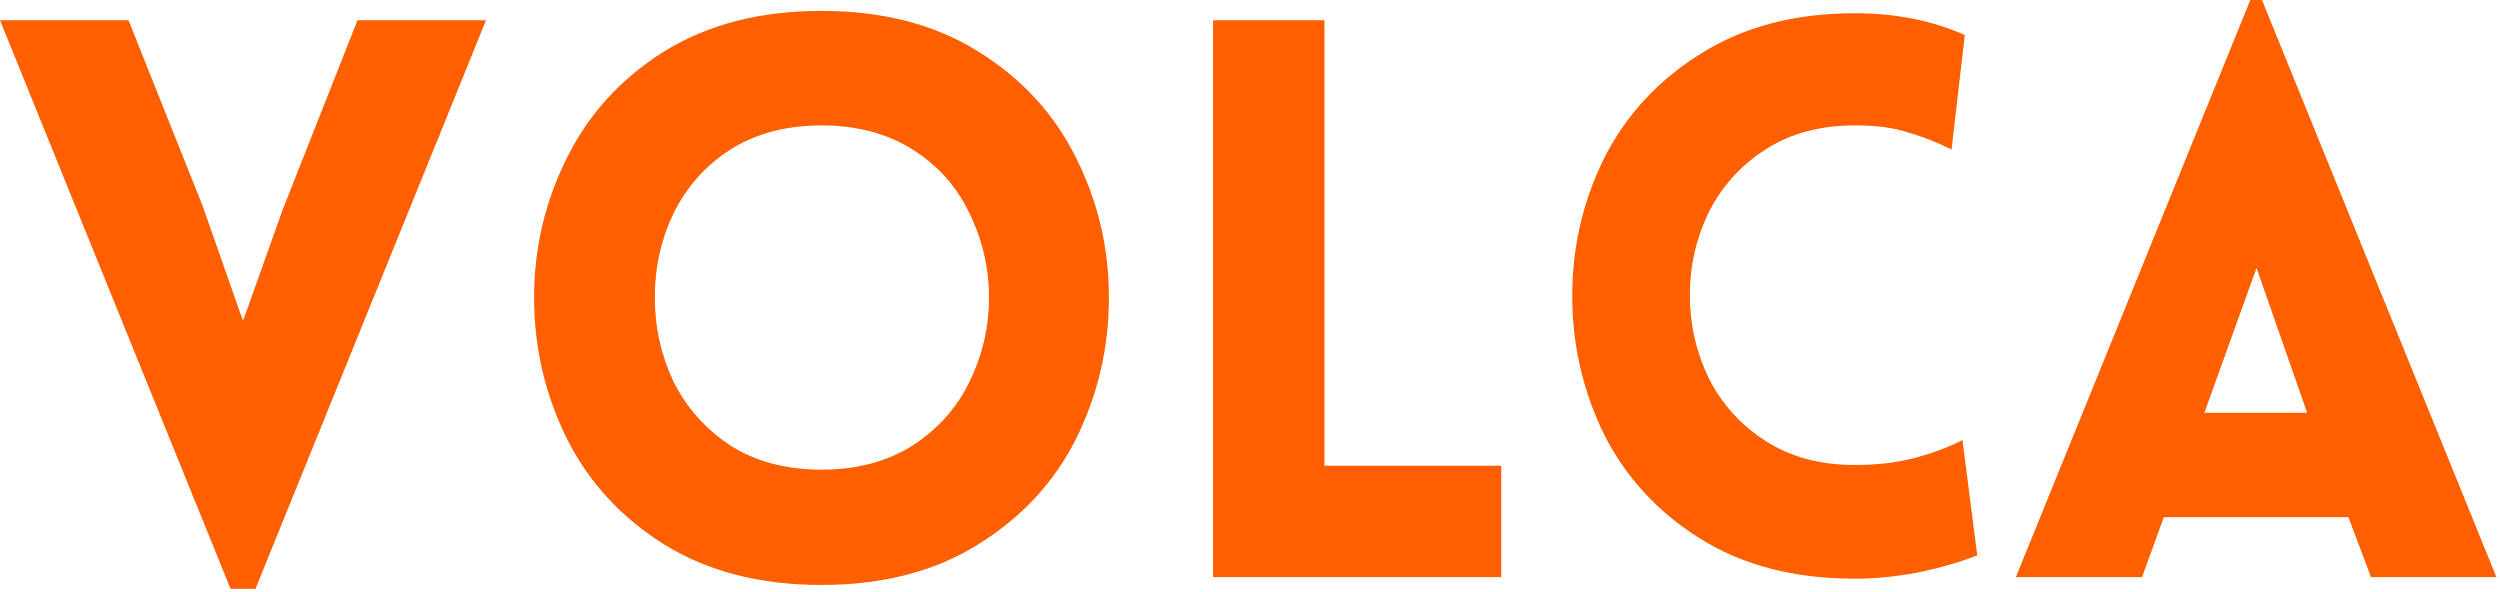 <svg xmlns="http://www.w3.org/2000/svg" width="473" height="112" fill="none"><path fill="#FE5F00" d="M425.758 0h2.21l44.358 109.198H448.6l-4.274-11.347H409.4l-4.126 11.347h-23.873L425.758 0Zm10.758 78.104-9.579-27.41-9.874 27.41h19.453Zm-67.282-49.811c-2.751-1.375-5.502-2.456-8.252-3.242-2.653-.884-5.993-1.326-10.021-1.326-6.583 0-12.232 1.522-16.947 4.568-4.716 3.046-8.302 7.024-10.758 11.937-2.358 4.912-3.537 10.119-3.537 15.62 0 5.502 1.179 10.709 3.537 15.621 2.456 4.912 6.042 8.891 10.758 11.937 4.715 3.045 10.364 4.568 16.947 4.568 4.126 0 7.908-.442 11.347-1.326 3.537-.983 6.533-2.113 8.989-3.39l2.8 21.81c-3.242 1.278-6.975 2.358-11.2 3.243-4.224.785-8.203 1.178-11.936 1.178-11.396 0-21.123-2.505-29.179-7.515-8.056-5.01-14.147-11.593-18.273-19.747-4.028-8.253-6.042-16.996-6.042-26.231 0-9.235 2.014-17.93 6.042-26.084 4.126-8.154 10.217-14.737 18.273-19.747 8.056-5.109 17.783-7.663 29.179-7.663 7.663 0 14.589 1.375 20.778 4.126l-2.505 21.663ZM250.58 3.83v84.293h33.452v21.074h-54.525V3.83h21.073Zm-95.151 106.841c-11.592 0-21.515-2.554-29.768-7.663-8.154-5.109-14.294-11.79-18.42-20.042-4.126-8.35-6.19-17.241-6.19-26.673 0-9.333 2.064-18.126 6.19-26.378 4.126-8.351 10.266-15.08 18.42-20.19 8.253-5.108 18.176-7.662 29.768-7.662 11.593 0 21.467 2.554 29.621 7.663 8.252 5.108 14.442 11.838 18.568 20.189 4.126 8.252 6.189 17.045 6.189 26.378 0 9.432-2.063 18.323-6.189 26.673-4.126 8.253-10.316 14.933-18.568 20.042-8.154 5.109-18.028 7.663-29.621 7.663Zm0-21.81c6.681 0 12.428-1.523 17.242-4.568 4.814-3.144 8.4-7.172 10.758-12.084 2.456-5.01 3.684-10.316 3.684-15.916s-1.228-10.905-3.684-15.915c-2.358-5.01-5.944-9.039-10.758-12.084-4.814-3.046-10.561-4.569-17.242-4.569-6.68 0-12.427 1.523-17.241 4.569-4.716 3.045-8.302 7.073-10.758 12.084-2.358 4.912-3.537 10.217-3.537 15.915 0 5.6 1.179 10.905 3.537 15.916 2.456 4.912 6.042 8.94 10.758 12.084 4.814 3.045 10.561 4.568 17.241 4.568ZM0 3.83h24.315l14 35.073 7.663 21.81 7.516-21.073L67.64 3.83h24.315l-43.62 107.577H43.62L0 3.83Z"/></svg>
